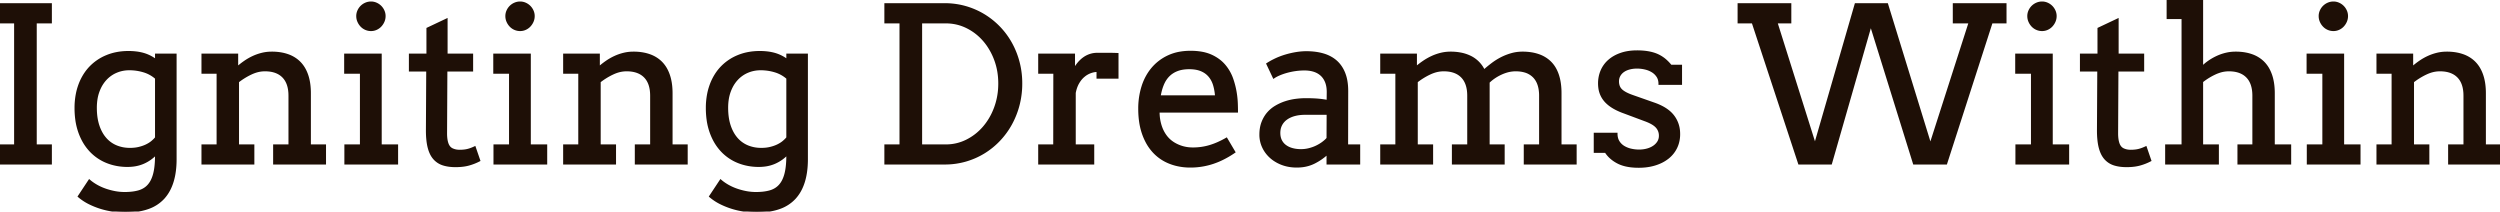 <svg width="1161.719" height="98.291" viewBox="0 0 1161.719 98.291" xmlns="http://www.w3.org/2000/svg"><g id="svgGroup" stroke-linecap="round" fill-rule="evenodd" font-size="9pt" stroke="#1e0f06" stroke-width="0.25mm" fill="#1e0f06" style="stroke:#1e0f06;stroke-width:0.25mm;fill:#1e0f06"><path d="M 907.91 10.4 L 907.91 1.953 L 931.934 1.953 L 931.934 10.4 L 925.488 10.4 L 904.346 75.977 L 889.404 75.977 L 869.336 11.475 L 850.83 75.977 L 836.035 75.977 L 814.453 10.4 L 807.91 10.4 L 807.91 1.953 L 831.934 1.953 L 831.934 10.4 L 825.488 10.4 L 843.408 67.285 L 862.305 1.953 L 876.904 1.953 L 897.021 67.285 L 915.283 10.4 L 907.91 10.4 Z M 641.846 33.789 L 641.846 25.391 L 657.959 25.391 L 657.959 31.299 L 658.057 31.299 Q 659.717 29.883 661.548 28.638 A 26.979 26.979 0 0 1 665.381 26.465 Q 667.383 25.537 669.556 25 Q 671.729 24.463 674.072 24.463 A 24.78 24.78 0 0 1 678.568 24.851 A 17.842 17.842 0 0 1 683.496 26.489 A 13.575 13.575 0 0 1 689.181 32.027 A 16.941 16.941 0 0 1 689.6 32.813 Q 691.455 31.152 693.506 29.614 A 28.672 28.672 0 0 1 697.778 26.953 Q 700 25.83 702.441 25.146 Q 704.883 24.463 707.52 24.463 A 25.746 25.746 0 0 1 711.529 24.761 A 19.875 19.875 0 0 1 714.893 25.586 A 14.635 14.635 0 0 1 719.33 27.993 A 13.734 13.734 0 0 1 720.459 29.004 A 13.622 13.622 0 0 1 722.998 32.573 A 17.588 17.588 0 0 1 723.95 34.888 A 21.91 21.91 0 0 1 724.809 38.537 Q 725.146 40.765 725.146 43.359 L 725.146 67.578 L 732.178 67.578 L 732.178 75.977 L 708.545 75.977 L 708.545 67.578 L 715.674 67.578 L 715.674 44.482 A 18.425 18.425 0 0 0 715.388 41.125 Q 714.758 37.733 712.744 35.669 A 9.44 9.44 0 0 0 708.492 33.2 Q 706.625 32.666 704.297 32.666 A 14.98 14.98 0 0 0 699.756 33.396 A 18.894 18.894 0 0 0 697.607 34.229 A 21.393 21.393 0 0 0 693.455 36.703 A 18.739 18.739 0 0 0 691.748 38.184 L 691.748 67.578 L 698.73 67.578 L 698.73 75.977 L 675.146 75.977 L 675.146 67.578 L 682.275 67.578 L 682.275 44.482 Q 682.275 38.672 679.321 35.669 Q 676.601 32.904 671.706 32.685 A 19.193 19.193 0 0 0 670.85 32.666 A 14.288 14.288 0 0 0 666.061 33.517 A 17.532 17.532 0 0 0 664.453 34.18 Q 661.23 35.693 658.35 37.939 L 658.35 67.578 L 665.479 67.578 L 665.479 75.977 L 641.846 75.977 L 641.846 67.578 L 648.877 67.578 L 648.877 33.789 L 641.846 33.789 Z M 1007.275 8.398 L 1007.275 0 L 1023.291 0 L 1023.291 30.957 L 1023.584 30.957 A 20.025 20.025 0 0 1 1025.764 29.08 A 23.525 23.525 0 0 1 1026.733 28.394 Q 1028.516 27.197 1030.469 26.318 A 21.99 21.99 0 0 1 1034.521 24.951 A 19.21 19.21 0 0 1 1038.594 24.465 A 21.381 21.381 0 0 1 1038.916 24.463 Q 1042.969 24.463 1046.24 25.586 A 14.635 14.635 0 0 1 1050.677 27.993 A 13.734 13.734 0 0 1 1051.807 29.004 A 13.994 13.994 0 0 1 1054.341 32.524 A 18.139 18.139 0 0 1 1055.347 34.888 Q 1056.491 38.187 1056.584 42.581 A 37.089 37.089 0 0 1 1056.592 43.359 L 1056.592 67.578 L 1064.209 67.578 L 1064.209 75.977 L 1040.186 75.977 L 1040.186 67.578 L 1047.119 67.578 L 1047.119 44.482 Q 1047.119 38.672 1044.165 35.669 Q 1041.445 32.904 1036.55 32.685 A 19.193 19.193 0 0 0 1035.693 32.666 A 14.218 14.218 0 0 0 1031.201 33.419 A 17.692 17.692 0 0 0 1029.346 34.155 A 29.905 29.905 0 0 0 1023.291 37.891 L 1023.291 67.578 L 1030.615 67.578 L 1030.615 75.977 L 1006.592 75.977 L 1006.592 67.578 L 1014.209 67.578 L 1014.209 8.398 L 1007.275 8.398 Z M 127.393 75.977 L 127.393 67.578 L 134.521 67.578 L 134.521 44.482 Q 134.521 38.672 131.567 35.669 Q 128.847 32.904 123.953 32.685 A 19.193 19.193 0 0 0 123.096 32.666 A 14.288 14.288 0 0 0 118.307 33.517 A 17.532 17.532 0 0 0 116.699 34.18 Q 113.477 35.693 110.596 37.939 L 110.596 67.578 L 117.725 67.578 L 117.725 75.977 L 94.092 75.977 L 94.092 67.578 L 101.123 67.578 L 101.123 33.789 L 94.092 33.789 L 94.092 25.391 L 110.205 25.391 L 110.205 31.348 L 110.303 31.348 A 38.053 38.053 0 0 1 113.745 28.662 A 25.629 25.629 0 0 1 117.578 26.465 Q 119.58 25.537 121.753 25 A 18.776 18.776 0 0 1 125.872 24.468 A 21.045 21.045 0 0 1 126.318 24.463 Q 130.371 24.463 133.643 25.586 A 14.635 14.635 0 0 1 138.08 27.993 A 13.734 13.734 0 0 1 139.209 29.004 A 13.994 13.994 0 0 1 141.744 32.524 A 18.139 18.139 0 0 1 142.749 34.888 Q 143.894 38.187 143.986 42.581 A 37.089 37.089 0 0 1 143.994 43.359 L 143.994 67.578 L 151.025 67.578 L 151.025 75.977 L 127.393 75.977 Z M 295.459 75.977 L 295.459 67.578 L 302.588 67.578 L 302.588 44.482 Q 302.588 38.672 299.634 35.669 Q 296.913 32.904 292.019 32.685 A 19.193 19.193 0 0 0 291.162 32.666 A 14.288 14.288 0 0 0 286.374 33.517 A 17.532 17.532 0 0 0 284.766 34.18 Q 281.543 35.693 278.662 37.939 L 278.662 67.578 L 285.791 67.578 L 285.791 75.977 L 262.158 75.977 L 262.158 67.578 L 269.189 67.578 L 269.189 33.789 L 262.158 33.789 L 262.158 25.391 L 278.271 25.391 L 278.271 31.348 L 278.369 31.348 A 38.053 38.053 0 0 1 281.812 28.662 A 25.629 25.629 0 0 1 285.645 26.465 Q 287.646 25.537 289.819 25 A 18.776 18.776 0 0 1 293.938 24.468 A 21.045 21.045 0 0 1 294.385 24.463 Q 298.438 24.463 301.709 25.586 A 14.635 14.635 0 0 1 306.146 27.993 A 13.734 13.734 0 0 1 307.275 29.004 A 13.994 13.994 0 0 1 309.81 32.524 A 18.139 18.139 0 0 1 310.815 34.888 Q 311.96 38.187 312.052 42.581 A 37.089 37.089 0 0 1 312.061 43.359 L 312.061 67.578 L 319.092 67.578 L 319.092 75.977 L 295.459 75.977 Z M 1138.086 75.977 L 1138.086 67.578 L 1145.215 67.578 L 1145.215 44.482 Q 1145.215 38.672 1142.261 35.669 Q 1139.54 32.904 1134.646 32.685 A 19.193 19.193 0 0 0 1133.789 32.666 A 14.288 14.288 0 0 0 1129.001 33.517 A 17.532 17.532 0 0 0 1127.393 34.18 Q 1124.17 35.693 1121.289 37.939 L 1121.289 67.578 L 1128.418 67.578 L 1128.418 75.977 L 1104.785 75.977 L 1104.785 67.578 L 1111.816 67.578 L 1111.816 33.789 L 1104.785 33.789 L 1104.785 25.391 L 1120.898 25.391 L 1120.898 31.348 L 1120.996 31.348 A 38.053 38.053 0 0 1 1124.438 28.662 A 25.629 25.629 0 0 1 1128.271 26.465 Q 1130.273 25.537 1132.446 25 A 18.776 18.776 0 0 1 1136.565 24.468 A 21.045 21.045 0 0 1 1137.012 24.463 Q 1141.064 24.463 1144.336 25.586 A 14.635 14.635 0 0 1 1148.773 27.993 A 13.734 13.734 0 0 1 1149.902 29.004 A 13.994 13.994 0 0 1 1152.437 32.524 A 18.139 18.139 0 0 1 1153.442 34.888 Q 1154.587 38.187 1154.679 42.581 A 37.089 37.089 0 0 1 1154.687 43.359 L 1154.688 67.578 L 1161.719 67.578 L 1161.719 75.977 L 1138.086 75.977 Z M 72.51 72.266 L 72.51 71.533 Q 70.02 74.17 66.724 75.635 A 16.855 16.855 0 0 1 62.069 76.919 A 21.594 21.594 0 0 1 59.229 77.1 A 25.987 25.987 0 0 1 51.936 76.097 A 23.764 23.764 0 0 1 49.683 75.317 A 21.433 21.433 0 0 1 42.017 70.093 A 23.07 23.07 0 0 1 38.08 64.337 A 28.251 28.251 0 0 1 36.938 61.646 A 29.317 29.317 0 0 1 35.458 55.559 A 39.315 39.315 0 0 1 35.107 50.195 A 33.903 33.903 0 0 1 35.664 43.936 A 27.711 27.711 0 0 1 36.865 39.526 A 24.589 24.589 0 0 1 39.803 33.824 A 21.754 21.754 0 0 1 41.846 31.323 A 22.345 22.345 0 0 1 49.609 26.05 Q 54.15 24.17 59.717 24.17 A 29.301 29.301 0 0 1 63.336 24.384 A 22.18 22.18 0 0 1 66.577 25.024 A 17.657 17.657 0 0 1 70.876 26.896 A 21.454 21.454 0 0 1 72.51 27.979 L 72.51 25.391 L 81.592 25.391 L 81.592 73.975 Q 81.592 82.028 79.034 87.448 A 18.448 18.448 0 0 1 75.903 92.139 A 17.528 17.528 0 0 1 68.634 96.753 Q 65.799 97.738 62.316 98.092 A 40.703 40.703 0 0 1 58.203 98.291 A 39.595 39.595 0 0 1 54.133 98.074 A 45.915 45.915 0 0 1 52.686 97.9 Q 49.805 97.51 46.997 96.655 Q 44.189 95.801 41.528 94.482 Q 38.867 93.164 36.621 91.26 L 41.504 83.887 Q 42.969 85.156 44.849 86.23 A 24.517 24.517 0 0 0 48.877 88.062 A 30.769 30.769 0 0 0 53.32 89.258 A 24.354 24.354 0 0 0 57.91 89.697 A 30.519 30.519 0 0 0 60.904 89.558 Q 62.351 89.415 63.61 89.126 A 16.995 16.995 0 0 0 64.429 88.916 Q 67.188 88.135 68.97 86.157 A 10.295 10.295 0 0 0 70.516 83.853 Q 71.057 82.771 71.449 81.46 A 18.874 18.874 0 0 0 71.631 80.811 A 23.655 23.655 0 0 0 72.166 78.03 Q 72.36 76.607 72.444 74.961 A 52.665 52.665 0 0 0 72.51 72.266 Z M 365.869 72.266 L 365.869 71.533 Q 363.379 74.17 360.083 75.635 A 16.855 16.855 0 0 1 355.429 76.919 A 21.594 21.594 0 0 1 352.588 77.1 A 25.987 25.987 0 0 1 345.296 76.097 A 23.764 23.764 0 0 1 343.042 75.317 A 21.433 21.433 0 0 1 335.376 70.093 A 23.07 23.07 0 0 1 331.44 64.337 A 28.251 28.251 0 0 1 330.298 61.646 A 29.317 29.317 0 0 1 328.817 55.559 A 39.315 39.315 0 0 1 328.467 50.195 A 33.903 33.903 0 0 1 329.023 43.936 A 27.711 27.711 0 0 1 330.225 39.526 A 24.589 24.589 0 0 1 333.163 33.824 A 21.754 21.754 0 0 1 335.205 31.323 A 22.345 22.345 0 0 1 342.969 26.05 Q 347.51 24.17 353.076 24.17 A 29.301 29.301 0 0 1 356.696 24.384 A 22.18 22.18 0 0 1 359.937 25.024 A 17.657 17.657 0 0 1 364.235 26.896 A 21.454 21.454 0 0 1 365.869 27.979 L 365.869 25.391 L 374.951 25.391 L 374.951 73.975 Q 374.951 82.028 372.394 87.448 A 18.448 18.448 0 0 1 369.263 92.139 A 17.528 17.528 0 0 1 361.993 96.753 Q 359.159 97.738 355.675 98.092 A 40.703 40.703 0 0 1 351.563 98.291 A 39.595 39.595 0 0 1 347.492 98.074 A 45.915 45.915 0 0 1 346.045 97.9 Q 343.164 97.51 340.356 96.655 Q 337.549 95.801 334.888 94.482 Q 332.227 93.164 329.98 91.26 L 334.863 83.887 Q 336.328 85.156 338.208 86.23 A 24.517 24.517 0 0 0 342.236 88.062 A 30.769 30.769 0 0 0 346.68 89.258 A 24.354 24.354 0 0 0 351.27 89.697 A 30.519 30.519 0 0 0 354.264 89.558 Q 355.711 89.415 356.97 89.126 A 16.995 16.995 0 0 0 357.788 88.916 Q 360.547 88.135 362.329 86.157 A 10.295 10.295 0 0 0 363.875 83.853 Q 364.416 82.771 364.808 81.46 A 18.874 18.874 0 0 0 364.99 80.811 A 23.655 23.655 0 0 0 365.526 78.03 Q 365.719 76.607 365.803 74.961 A 52.665 52.665 0 0 0 365.869 72.266 Z M 758.545 44.58 L 768.262 47.998 Q 774.512 50.098 777.393 53.711 A 13.186 13.186 0 0 1 780.239 61.27 A 16.79 16.79 0 0 1 780.273 62.354 A 14.711 14.711 0 0 1 779.653 66.674 A 13.307 13.307 0 0 1 778.931 68.53 Q 777.588 71.338 775.122 73.315 A 16.851 16.851 0 0 1 771.455 75.532 A 21.116 21.116 0 0 1 769.189 76.392 A 23.283 23.283 0 0 1 764.613 77.329 A 29.632 29.632 0 0 1 761.475 77.49 Q 757.145 77.49 753.996 76.468 A 14.459 14.459 0 0 1 751.855 75.586 A 15.852 15.852 0 0 1 748.395 73.218 A 13.273 13.273 0 0 1 746.143 70.557 L 741.064 70.557 L 741.064 62.158 L 751.172 62.158 A 8.152 8.152 0 0 0 751.345 63.879 A 6.02 6.02 0 0 0 752.075 65.747 A 7.228 7.228 0 0 0 754.468 68.164 A 10.742 10.742 0 0 0 757.033 69.316 A 12.635 12.635 0 0 0 757.837 69.531 A 16.783 16.783 0 0 0 761.67 69.971 Q 763.574 69.971 765.332 69.507 A 10.874 10.874 0 0 0 767.344 68.767 A 9.173 9.173 0 0 0 768.433 68.14 A 7.396 7.396 0 0 0 770.006 66.734 A 6.653 6.653 0 0 0 770.557 65.967 A 5.299 5.299 0 0 0 771.329 63.434 A 6.426 6.426 0 0 0 771.338 63.086 A 5.878 5.878 0 0 0 769.751 58.936 A 7.767 7.767 0 0 0 768.434 57.826 Q 766.885 56.767 764.355 55.859 L 754.688 52.246 A 30.446 30.446 0 0 1 751.005 50.677 Q 747.803 49.037 745.923 46.899 A 11.364 11.364 0 0 1 743.175 40.614 A 15.198 15.198 0 0 1 743.066 38.77 A 15.197 15.197 0 0 1 743.683 34.395 A 13.82 13.82 0 0 1 744.263 32.812 A 13.188 13.188 0 0 1 747.729 28.101 Q 750 26.123 753.271 25 Q 756.543 23.877 760.742 23.877 A 32.303 32.303 0 0 1 764.56 24.09 Q 766.513 24.323 768.17 24.81 A 16.578 16.578 0 0 1 769.824 25.391 A 15.17 15.17 0 0 1 774.216 28.212 A 20.107 20.107 0 0 1 776.416 30.566 L 781.152 30.566 L 781.152 38.965 L 771.143 38.965 A 7.365 7.365 0 0 0 770.96 37.287 A 5.545 5.545 0 0 0 770.19 35.474 A 7.552 7.552 0 0 0 767.725 33.13 A 11.184 11.184 0 0 0 764.842 31.93 A 12.818 12.818 0 0 0 764.355 31.812 A 16.96 16.96 0 0 0 761.516 31.416 A 15.18 15.18 0 0 0 760.742 31.396 A 15.199 15.199 0 0 0 758.645 31.536 A 12.272 12.272 0 0 0 757.153 31.836 Q 755.518 32.275 754.346 33.105 A 6.036 6.036 0 0 0 752.515 35.132 A 5.355 5.355 0 0 0 751.861 37.521 A 6.349 6.349 0 0 0 751.855 37.793 A 6.766 6.766 0 0 0 752.067 39.533 A 4.853 4.853 0 0 0 753.394 41.821 Q 754.932 43.311 758.545 44.58 Z M 411.426 10.4 L 411.426 1.953 L 438.965 1.953 A 35.189 35.189 0 0 1 447.623 2.999 A 32.665 32.665 0 0 1 448.633 3.271 A 35.199 35.199 0 0 1 457.178 6.982 A 35.301 35.301 0 0 1 464.355 12.72 Q 467.578 16.064 469.849 20.166 A 37.566 37.566 0 0 1 473.34 28.979 Q 474.561 33.691 474.561 38.77 A 39.762 39.762 0 0 1 473.488 48.088 A 37.129 37.129 0 0 1 473.34 48.682 A 38.406 38.406 0 0 1 469.849 57.568 A 35.983 35.983 0 0 1 464.355 65.112 A 35.108 35.108 0 0 1 457.178 70.923 Q 453.223 73.34 448.633 74.658 A 34.635 34.635 0 0 1 439.598 75.971 A 38.772 38.772 0 0 1 438.965 75.977 L 411.426 75.977 L 411.426 67.578 L 418.457 67.578 L 418.457 10.4 L 411.426 10.4 Z M 616.895 75.977 L 616.895 71.289 Q 614.014 73.975 610.522 75.684 A 16.756 16.756 0 0 1 605.142 77.242 A 21.094 21.094 0 0 1 602.588 77.393 Q 598.877 77.393 595.776 76.221 A 17.498 17.498 0 0 1 591.996 74.26 A 15.433 15.433 0 0 1 590.43 73.022 Q 588.184 70.996 586.938 68.311 A 13.418 13.418 0 0 1 585.693 62.598 Q 585.693 59.375 586.646 56.885 A 15.071 15.071 0 0 1 588.212 53.836 A 13.186 13.186 0 0 1 589.185 52.563 A 14.732 14.732 0 0 1 592.896 49.487 A 22.668 22.668 0 0 1 597.339 47.485 A 26.254 26.254 0 0 1 602.075 46.411 Q 604.492 46.094 606.689 46.094 Q 610.205 46.094 612.598 46.313 A 47.985 47.985 0 0 1 614.88 46.576 A 36.22 36.22 0 0 1 616.943 46.924 L 616.992 42.773 A 15.563 15.563 0 0 0 616.843 40.559 Q 616.674 39.39 616.317 38.392 A 9.337 9.337 0 0 0 616.211 38.11 A 9.278 9.278 0 0 0 615.059 36.003 A 8.005 8.005 0 0 0 614.014 34.839 A 8.898 8.898 0 0 0 611.135 33.09 A 10.465 10.465 0 0 0 610.62 32.91 A 13.064 13.064 0 0 0 608.108 32.38 A 16.772 16.772 0 0 0 606.201 32.275 A 30.034 30.034 0 0 0 602.601 32.485 A 26.812 26.812 0 0 0 601.807 32.593 A 34.834 34.834 0 0 0 599.287 33.066 A 29.516 29.516 0 0 0 597.876 33.423 A 29.146 29.146 0 0 0 595.702 34.121 A 24.056 24.056 0 0 0 594.507 34.595 Q 593.131 35.184 592.126 35.833 A 10.95 10.95 0 0 0 591.895 35.986 L 588.916 29.688 A 31.261 31.261 0 0 1 591.818 28.026 A 36.165 36.165 0 0 1 592.871 27.515 Q 595.02 26.514 597.388 25.806 A 40.089 40.089 0 0 1 602.222 24.683 Q 604.688 24.268 607.08 24.268 A 31.747 31.747 0 0 1 611.255 24.53 A 24.144 24.144 0 0 1 614.99 25.317 A 16.499 16.499 0 0 1 618.741 26.942 A 14.046 14.046 0 0 1 620.947 28.564 Q 623.389 30.762 624.707 34.155 A 18.211 18.211 0 0 1 625.653 37.632 Q 626.025 39.769 626.025 42.285 L 625.977 67.578 L 631.592 67.578 L 631.592 75.977 L 616.895 75.977 Z M 574.805 51.855 L 538.379 51.855 Q 538.379 54.004 538.696 55.786 A 20.377 20.377 0 0 0 539.581 59.129 A 18.938 18.938 0 0 0 539.6 59.18 A 15.702 15.702 0 0 0 541.848 63.328 A 13.175 13.175 0 0 0 545.386 66.528 A 16.536 16.536 0 0 0 553.461 68.972 A 19.937 19.937 0 0 0 554.395 68.994 Q 558.35 68.994 562.085 67.896 A 32.235 32.235 0 0 0 566.157 66.377 A 43.174 43.174 0 0 0 569.922 64.453 L 573.584 70.654 A 43.198 43.198 0 0 1 567.652 74.093 A 35.517 35.517 0 0 1 563.574 75.732 A 33.119 33.119 0 0 1 553.125 77.393 A 26.985 26.985 0 0 1 546.433 76.585 A 23.938 23.938 0 0 1 543.628 75.684 Q 539.258 73.975 536.108 70.605 A 21.97 21.97 0 0 1 532.564 65.469 A 27.879 27.879 0 0 1 531.177 62.207 A 29.751 29.751 0 0 1 529.813 56.579 Q 529.395 53.728 529.395 50.488 A 34.626 34.626 0 0 1 530.356 42.238 A 31.551 31.551 0 0 1 530.908 40.259 A 25.029 25.029 0 0 1 533.935 33.853 A 22.826 22.826 0 0 1 535.425 31.86 A 21.588 21.588 0 0 1 542.871 26.172 A 21.442 21.442 0 0 1 548.664 24.419 A 28.753 28.753 0 0 1 553.223 24.072 A 31.282 31.282 0 0 1 557.243 24.316 Q 560.373 24.722 562.769 25.806 A 18.989 18.989 0 0 1 566.633 28.111 A 15.961 15.961 0 0 1 569.019 30.396 A 19.911 19.911 0 0 1 572.681 36.914 Q 573.926 40.576 574.414 44.385 Q 574.658 46.24 574.731 48.145 A 96.607 96.607 0 0 1 574.805 51.852 L 574.805 51.855 Z M 0 10.4 L 0 1.953 L 23.633 1.953 L 23.633 10.4 L 16.602 10.4 L 16.602 67.578 L 23.633 67.578 L 23.633 75.977 L 0 75.977 L 0 67.578 L 7.031 67.578 L 7.031 10.4 L 0 10.4 Z M 519.287 25.098 L 519.287 36.084 L 510.01 36.084 L 510.01 32.959 A 9.252 9.252 0 0 0 507.552 33.302 A 11.061 11.061 0 0 0 506.714 33.569 A 10.104 10.104 0 0 0 503.864 35.178 A 11.588 11.588 0 0 0 503.564 35.425 A 10.871 10.871 0 0 0 501.809 37.34 A 13.664 13.664 0 0 0 501.001 38.599 Q 499.902 40.527 499.414 43.164 L 499.414 67.578 L 508.008 67.578 L 508.008 75.977 L 482.91 75.977 L 482.91 67.578 L 489.893 67.578 L 489.941 33.789 L 482.91 33.789 L 482.91 25.391 L 499.072 25.391 L 499.072 32.373 A 20.266 20.266 0 0 1 501.05 29.468 Q 502.148 28.125 503.491 27.124 Q 504.834 26.123 506.47 25.562 A 10.484 10.484 0 0 1 509.189 25.027 A 12.35 12.35 0 0 1 510.01 25 L 514.795 25 Q 517.041 25 519.287 25.098 Z M 207.52 9.082 L 207.52 25.391 L 219.385 25.391 L 219.385 32.764 L 207.422 32.764 L 207.275 61.963 Q 207.275 64.941 207.959 66.797 A 5.398 5.398 0 0 0 208.588 68.027 A 3.909 3.909 0 0 0 210.156 69.36 A 7.511 7.511 0 0 0 212.478 70.006 A 9.388 9.388 0 0 0 213.574 70.068 Q 215.625 70.068 217.188 69.702 Q 218.633 69.363 220.33 68.585 A 24.294 24.294 0 0 0 220.605 68.457 L 222.705 74.561 A 24.824 24.824 0 0 1 217.773 76.489 A 18.51 18.51 0 0 1 215.331 76.973 Q 214.068 77.141 212.64 77.183 A 33.015 33.015 0 0 1 211.67 77.197 A 23.112 23.112 0 0 1 208.928 77.043 Q 207.53 76.876 206.324 76.527 A 13.434 13.434 0 0 1 205.884 76.392 A 9.288 9.288 0 0 1 201.733 73.682 A 10.032 10.032 0 0 1 200.262 71.454 Q 199.634 70.178 199.219 68.579 Q 198.389 65.381 198.389 60.596 L 198.535 32.764 L 190.479 32.764 L 190.479 25.391 L 198.633 25.391 L 198.633 13.281 L 207.52 9.082 Z M 984.033 9.082 L 984.033 25.391 L 995.898 25.391 L 995.898 32.764 L 983.936 32.764 L 983.789 61.963 Q 983.789 64.941 984.473 66.797 A 5.398 5.398 0 0 0 985.102 68.027 A 3.909 3.909 0 0 0 986.67 69.36 A 7.511 7.511 0 0 0 988.992 70.006 A 9.388 9.388 0 0 0 990.088 70.068 Q 992.139 70.068 993.701 69.702 Q 995.147 69.363 996.844 68.585 A 24.294 24.294 0 0 0 997.119 68.457 L 999.219 74.561 A 24.824 24.824 0 0 1 994.287 76.489 A 18.51 18.51 0 0 1 991.845 76.973 Q 990.582 77.141 989.154 77.183 A 33.015 33.015 0 0 1 988.184 77.197 A 23.112 23.112 0 0 1 985.442 77.043 Q 984.043 76.876 982.838 76.527 A 13.434 13.434 0 0 1 982.397 76.392 A 9.288 9.288 0 0 1 978.247 73.682 A 10.032 10.032 0 0 1 976.776 71.454 Q 976.147 70.178 975.732 68.579 Q 974.902 65.381 974.902 60.596 L 975.049 32.764 L 966.992 32.764 L 966.992 25.391 L 975.146 25.391 L 975.146 13.281 L 984.033 9.082 Z M 439.551 10.4 L 428.027 10.4 L 428.027 67.578 L 439.551 67.578 A 21.366 21.366 0 0 0 449.194 65.332 Q 453.711 63.086 457.08 59.204 A 28.75 28.75 0 0 0 461.689 51.837 A 33.576 33.576 0 0 0 462.402 50.073 A 31.587 31.587 0 0 0 464.317 40.456 A 36.528 36.528 0 0 0 464.355 38.77 Q 464.355 32.813 462.402 27.637 A 30.028 30.028 0 0 0 458.863 20.89 A 27.008 27.008 0 0 0 457.08 18.628 Q 453.711 14.795 449.194 12.598 Q 444.678 10.4 439.551 10.4 Z M 160.4 33.789 L 160.4 25.391 L 176.904 25.391 L 176.904 67.578 L 184.521 67.578 L 184.521 75.977 L 160.498 75.977 L 160.498 67.578 L 167.725 67.578 L 167.725 33.789 L 160.4 33.789 Z M 229.688 33.789 L 229.688 25.391 L 246.191 25.391 L 246.191 67.578 L 253.809 67.578 L 253.809 75.977 L 229.785 75.977 L 229.785 67.578 L 237.012 67.578 L 237.012 33.789 L 229.688 33.789 Z M 936.914 33.789 L 936.914 25.391 L 953.418 25.391 L 953.418 67.578 L 961.035 67.578 L 961.035 75.977 L 937.012 75.977 L 937.012 67.578 L 944.238 67.578 L 944.238 33.789 L 936.914 33.789 Z M 1072.314 33.789 L 1072.314 25.391 L 1088.818 25.391 L 1088.818 67.578 L 1096.436 67.578 L 1096.436 75.977 L 1072.412 75.977 L 1072.412 67.578 L 1079.639 67.578 L 1079.639 33.789 L 1072.314 33.789 Z M 72.51 64.014 L 72.51 36.328 A 15.163 15.163 0 0 0 66.772 33.154 A 23.018 23.018 0 0 0 60.107 32.178 Q 56.885 32.178 54.053 33.374 Q 51.221 34.57 49.097 36.865 A 15.693 15.693 0 0 0 46.522 40.67 A 19.314 19.314 0 0 0 45.752 42.48 A 19.345 19.345 0 0 0 44.769 46.495 A 26.108 26.108 0 0 0 44.531 50.098 Q 44.531 54.627 45.625 58.108 A 19.414 19.414 0 0 0 45.703 58.35 A 19.434 19.434 0 0 0 47.158 61.72 A 15.251 15.251 0 0 0 48.975 64.331 Q 51.074 66.748 54.004 67.969 A 16.067 16.067 0 0 0 59.225 69.153 A 18.946 18.946 0 0 0 60.4 69.189 A 19.938 19.938 0 0 0 62.74 69.058 A 15.581 15.581 0 0 0 64.502 68.75 A 18.824 18.824 0 0 0 66.636 68.115 A 15.453 15.453 0 0 0 67.871 67.603 A 13.862 13.862 0 0 0 69.62 66.632 A 11.524 11.524 0 0 0 70.532 65.967 A 14.027 14.027 0 0 0 71.902 64.707 A 11.884 11.884 0 0 0 72.51 64.014 Z M 365.869 64.014 L 365.869 36.328 A 15.163 15.163 0 0 0 360.132 33.154 A 23.018 23.018 0 0 0 353.467 32.178 Q 350.244 32.178 347.412 33.374 Q 344.58 34.57 342.456 36.865 A 15.693 15.693 0 0 0 339.881 40.67 A 19.314 19.314 0 0 0 339.111 42.48 A 19.345 19.345 0 0 0 338.128 46.495 A 26.108 26.108 0 0 0 337.891 50.098 Q 337.891 54.627 338.985 58.108 A 19.414 19.414 0 0 0 339.062 58.35 A 19.434 19.434 0 0 0 340.518 61.72 A 15.251 15.251 0 0 0 342.334 64.331 Q 344.434 66.748 347.363 67.969 A 16.067 16.067 0 0 0 352.584 69.153 A 18.946 18.946 0 0 0 353.76 69.189 A 19.938 19.938 0 0 0 356.1 69.058 A 15.581 15.581 0 0 0 357.861 68.75 A 18.824 18.824 0 0 0 359.996 68.115 A 15.453 15.453 0 0 0 361.23 67.603 A 13.862 13.862 0 0 0 362.98 66.632 A 11.524 11.524 0 0 0 363.892 65.967 A 14.027 14.027 0 0 0 365.261 64.707 A 11.884 11.884 0 0 0 365.869 64.014 Z M 538.867 44.775 L 565.088 44.775 A 26.173 26.173 0 0 0 564.652 41.447 A 21.59 21.59 0 0 0 564.185 39.551 A 12.013 12.013 0 0 0 562.892 36.622 A 10.701 10.701 0 0 0 562.012 35.4 A 9.562 9.562 0 0 0 558.949 32.99 A 11.434 11.434 0 0 0 558.252 32.666 Q 556.31 31.84 553.599 31.713 A 21.595 21.595 0 0 0 552.588 31.689 A 18.921 18.921 0 0 0 549.965 31.862 Q 548.378 32.085 547.046 32.593 Q 544.678 33.496 543.018 35.181 A 12.085 12.085 0 0 0 540.898 38.133 A 14.598 14.598 0 0 0 540.356 39.307 A 22.715 22.715 0 0 0 539.327 42.5 A 28.559 28.559 0 0 0 538.867 44.775 Z M 616.895 64.307 L 616.943 52.881 L 606.396 52.881 A 20.605 20.605 0 0 0 603.651 53.056 A 16.232 16.232 0 0 0 601.587 53.467 A 13.031 13.031 0 0 0 599.386 54.268 A 10.452 10.452 0 0 0 597.827 55.176 A 7.912 7.912 0 0 0 595.361 57.959 A 7.547 7.547 0 0 0 594.556 60.566 A 9.563 9.563 0 0 0 594.482 61.768 A 9.242 9.242 0 0 0 594.638 63.504 A 6.886 6.886 0 0 0 595.215 65.259 A 6.821 6.821 0 0 0 597.29 67.749 A 8.88 8.88 0 0 0 599.273 68.853 A 11.112 11.112 0 0 0 600.488 69.263 A 14.048 14.048 0 0 0 602.895 69.697 A 17.804 17.804 0 0 0 604.59 69.775 A 15.239 15.239 0 0 0 608.203 69.336 Q 610.01 68.896 611.621 68.14 A 17.927 17.927 0 0 0 614.6 66.382 A 15.707 15.707 0 0 0 615.857 65.363 A 12.021 12.021 0 0 0 616.895 64.307 Z M 166.528 5.054 A 5.859 5.859 0 0 0 166.016 7.471 Q 166.016 8.789 166.528 9.961 A 7.182 7.182 0 0 0 167.896 12.036 A 6.149 6.149 0 0 0 169.922 13.452 A 6.145 6.145 0 0 0 172.412 13.965 A 5.859 5.859 0 0 0 174.829 13.452 A 6.221 6.221 0 0 0 176.831 12.036 A 7.182 7.182 0 0 0 178.198 9.961 A 6.145 6.145 0 0 0 178.711 7.471 A 5.859 5.859 0 0 0 178.198 5.054 Q 177.686 3.906 176.831 3.052 A 6.622 6.622 0 0 0 174.829 1.685 A 5.859 5.859 0 0 0 172.412 1.172 Q 171.094 1.172 169.922 1.685 A 7.392 7.392 0 0 0 169.849 1.717 A 6.518 6.518 0 0 0 167.896 3.052 A 6.622 6.622 0 0 0 166.528 5.054 Z M 235.815 5.054 A 5.859 5.859 0 0 0 235.303 7.471 Q 235.303 8.789 235.815 9.961 A 7.182 7.182 0 0 0 237.183 12.036 A 6.149 6.149 0 0 0 239.209 13.452 A 6.145 6.145 0 0 0 241.699 13.965 A 5.859 5.859 0 0 0 244.116 13.452 A 6.221 6.221 0 0 0 246.118 12.036 A 7.182 7.182 0 0 0 247.485 9.961 A 6.145 6.145 0 0 0 247.998 7.471 A 5.859 5.859 0 0 0 247.485 5.054 Q 246.973 3.906 246.118 3.052 A 6.622 6.622 0 0 0 244.116 1.685 A 5.859 5.859 0 0 0 241.699 1.172 Q 240.381 1.172 239.209 1.685 A 7.392 7.392 0 0 0 239.136 1.717 A 6.518 6.518 0 0 0 237.183 3.052 A 6.622 6.622 0 0 0 235.815 5.054 Z M 943.042 5.054 A 5.859 5.859 0 0 0 942.529 7.471 Q 942.529 8.789 943.042 9.961 A 7.182 7.182 0 0 0 944.409 12.036 A 6.149 6.149 0 0 0 946.436 13.452 A 6.145 6.145 0 0 0 948.926 13.965 A 5.859 5.859 0 0 0 951.343 13.452 A 6.221 6.221 0 0 0 953.345 12.036 A 7.182 7.182 0 0 0 954.712 9.961 A 6.145 6.145 0 0 0 955.225 7.471 A 5.859 5.859 0 0 0 954.712 5.054 Q 954.199 3.906 953.345 3.052 A 6.622 6.622 0 0 0 951.343 1.685 A 5.859 5.859 0 0 0 948.926 1.172 Q 947.607 1.172 946.436 1.685 A 7.392 7.392 0 0 0 946.363 1.717 A 6.518 6.518 0 0 0 944.409 3.052 A 6.622 6.622 0 0 0 943.042 5.054 Z M 1078.442 5.054 A 5.859 5.859 0 0 0 1077.93 7.471 Q 1077.93 8.789 1078.442 9.961 A 7.182 7.182 0 0 0 1079.81 12.036 A 6.149 6.149 0 0 0 1081.836 13.452 A 6.145 6.145 0 0 0 1084.326 13.965 A 5.859 5.859 0 0 0 1086.743 13.452 A 6.221 6.221 0 0 0 1088.745 12.036 A 7.182 7.182 0 0 0 1090.112 9.961 A 6.145 6.145 0 0 0 1090.625 7.471 A 5.859 5.859 0 0 0 1090.112 5.054 Q 1089.6 3.906 1088.745 3.052 A 6.622 6.622 0 0 0 1086.743 1.685 A 5.859 5.859 0 0 0 1084.326 1.172 Q 1083.008 1.172 1081.836 1.685 A 7.392 7.392 0 0 0 1081.763 1.717 A 6.518 6.518 0 0 0 1079.81 3.052 A 6.622 6.622 0 0 0 1078.442 5.054 Z" vector-effect="non-scaling-stroke"/></g></svg>